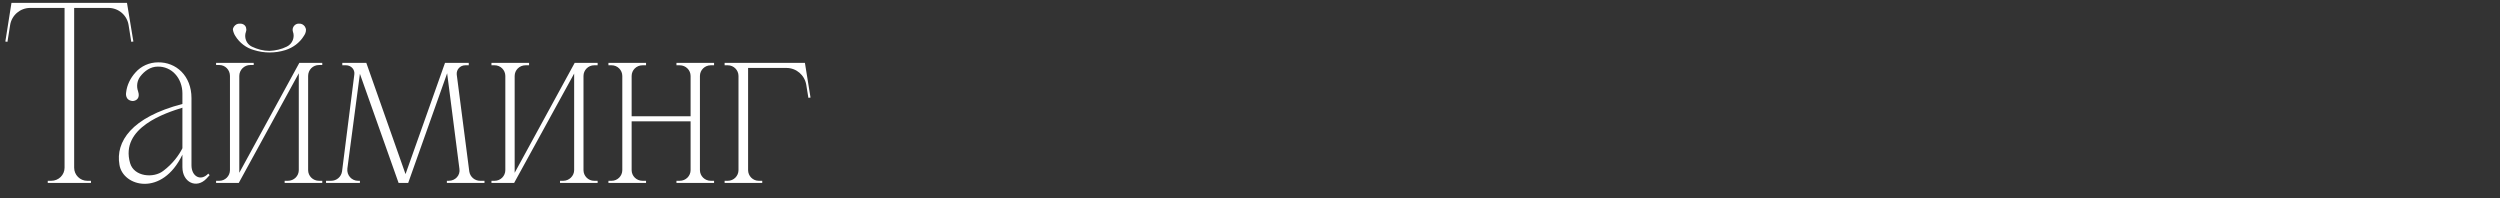 <?xml version="1.0" encoding="UTF-8"?> <svg xmlns="http://www.w3.org/2000/svg" width="328" height="26" viewBox="0 0 328 26" fill="none"><rect x="0" y="0" width="328" height="26" fill="#333333" stroke="none"/><path d="M16.66 0.375L17.5 5.45L17.22 5.485L16.87 3.28C16.66 1.985 15.54 1.04 14.245 1.04H9.73V22.005C9.73 22.95 10.5 23.72 11.445 23.72H11.935V24H6.265V23.72H6.72C7.7 23.72 8.47 22.95 8.47 22.005V1.04H3.955C2.66 1.04 1.54 1.985 1.33 3.28L0.98 5.485L0.7 5.45L1.505 0.375H16.66ZM27.327 22.775L27.502 22.985L27.082 23.44C25.787 24.805 23.932 23.93 23.932 21.935V20.29C21.272 25.855 16.127 24.49 15.672 21.62C15.147 18.61 17.212 15.39 23.932 13.64V12.24C23.932 11.295 23.582 10.35 22.987 9.72C22.427 9.09 21.552 8.705 20.677 8.74C19.767 8.74 18.962 9.3 18.402 10.035C17.982 10.595 17.877 11.33 18.122 11.995C18.437 12.94 17.807 13.255 17.387 13.255C16.337 13.15 16.547 12.135 16.547 12.135C16.652 11.155 17.107 10.245 17.772 9.51C18.507 8.67 19.592 8.18 20.747 8.18C23.092 8.145 25.122 9.93 25.122 12.87V21.69C25.122 23.16 26.347 23.825 27.327 22.775ZM21.412 22.425C22.672 21.48 23.477 20.36 23.932 19.45V14.13C21.797 14.795 15.707 16.72 17.072 21.41C17.597 23.195 20.152 23.405 21.412 22.425ZM41.861 23.72H42.281V24H37.346V23.72H37.766C38.571 23.72 39.201 23.09 39.201 22.32V9.615L31.326 24H28.351V23.72H28.771C29.541 23.72 30.171 23.09 30.171 22.32V9.965C30.171 9.16 29.541 8.53 28.771 8.53H28.351V8.25H33.286V8.53H32.831C32.061 8.53 31.396 9.16 31.396 9.965V22.67L39.271 8.25H42.281V8.53H41.861C41.056 8.53 40.426 9.16 40.426 9.965V22.32C40.426 23.09 41.056 23.72 41.861 23.72ZM30.871 4.715C30.731 4.505 30.591 4.155 30.556 3.875C30.556 3.735 30.626 3.595 30.696 3.49C30.871 3.245 31.151 3.07 31.466 3.105C31.886 3.07 32.306 3.35 32.306 3.805C32.341 3.91 32.306 4.05 32.271 4.155C31.991 4.89 32.306 5.765 33.041 6.115C33.776 6.465 34.546 6.675 35.351 6.675C36.156 6.64 36.926 6.465 37.626 6.115C38.361 5.765 38.711 4.89 38.431 4.155C38.396 4.05 38.396 3.98 38.396 3.84C38.431 3.42 38.816 3.07 39.236 3.105C39.551 3.07 39.831 3.245 40.006 3.49C40.076 3.63 40.146 3.77 40.146 3.91C40.146 4.26 40.006 4.505 39.866 4.715C39.306 5.625 38.431 6.255 37.451 6.57C36.786 6.78 36.086 6.885 35.386 6.885C34.686 6.885 33.986 6.78 33.321 6.57C32.306 6.29 31.431 5.625 30.871 4.715ZM61.57 22.495C61.675 23.195 62.27 23.72 63.005 23.72H63.565V24H58.63V23.72H58.875C59.75 23.72 60.415 22.985 60.275 22.145L58.665 9.615L53.555 24H52.295L47.22 9.685L45.575 22.11C45.47 22.985 46.135 23.72 46.975 23.72H47.22V24H42.775V23.72H43.44C44.175 23.72 44.77 23.195 44.875 22.495L46.485 9.79C46.59 9.125 46.065 8.565 45.4 8.565H44.91V8.25H48.06L53.205 22.845L58.385 8.25H61.5V8.565H61.045C60.38 8.565 59.855 9.125 59.925 9.79L61.57 22.495ZM78.409 23.72V24H73.474V23.72H73.894C74.664 23.72 75.329 23.09 75.329 22.32V9.65L67.454 24H64.479V23.72H64.899C65.669 23.72 66.299 23.09 66.299 22.32V9.965C66.299 9.195 65.669 8.565 64.899 8.565H64.479V8.25H69.414V8.565H68.959C68.154 8.565 67.524 9.195 67.524 9.965V22.67L75.399 8.25H78.409V8.565H77.954C77.184 8.565 76.554 9.195 76.554 9.965V22.32C76.554 23.09 77.184 23.72 77.954 23.72H78.409ZM93.686 8.565H93.266C92.461 8.565 91.831 9.195 91.831 9.965V22.32C91.831 23.09 92.461 23.72 93.266 23.72H93.686V24H88.751V23.72H89.171C89.976 23.72 90.606 23.09 90.606 22.32V15.915H82.871V22.32C82.871 23.09 83.501 23.72 84.306 23.72H84.761V24H79.826V23.72H80.246C81.016 23.72 81.646 23.09 81.646 22.32V9.965C81.646 9.195 81.016 8.565 80.246 8.565H79.826V8.25H84.761V8.565H84.306C83.501 8.565 82.871 9.195 82.871 9.965V15.25H90.606V9.965C90.606 9.195 89.976 8.565 89.171 8.565H88.751V8.25H93.686V8.565ZM105.605 8.25L106.34 12.8L106.06 12.835L105.78 11.12C105.57 9.86 104.485 8.915 103.19 8.915H98.15V22.32C98.15 23.09 98.78 23.72 99.55 23.72H100.005V24H95.07V23.72H95.49C96.26 23.72 96.89 23.09 96.89 22.32V9.965C96.89 9.195 96.26 8.565 95.49 8.565H95.07V8.25H105.605Z" fill="white"></path></svg> 